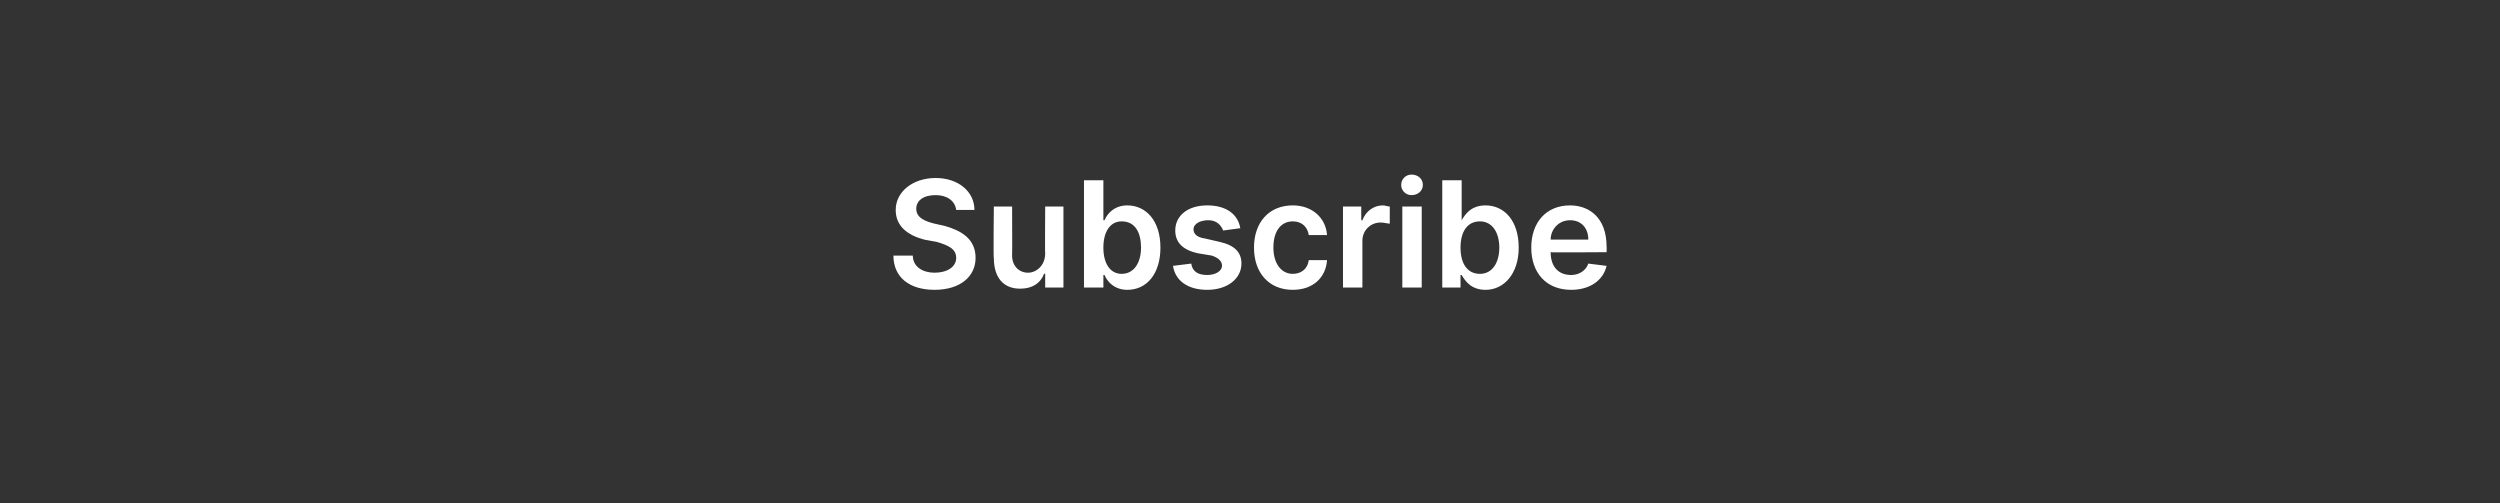 <?xml version="1.0" standalone="no"?><!DOCTYPE svg PUBLIC "-//W3C//DTD SVG 1.1//EN" "http://www.w3.org/Graphics/SVG/1.1/DTD/svg11.dtd"><svg xmlns="http://www.w3.org/2000/svg" version="1.1" width="219.1px" height="44.1px" viewBox="0 -1 219.1 44.1" style="top:-1px"><rect x="0" y="-1" width="219.1" height="44.1" fill="#333333" stroke="none"/><desc>Subscribe</desc><defs/><g id="Polygon118371"><path d="m82 16.1c-1.1 0-1.7.5-1.7 1.2c0 .8.8 1.1 1.6 1.3l.9.2c1.4.4 2.7 1.1 2.7 2.8c0 1.6-1.3 2.8-3.6 2.8c-2.2 0-3.6-1.1-3.6-3h1.7c0 1 .9 1.5 1.9 1.5c1.1 0 1.9-.5 1.9-1.3c0-.8-.7-1.1-1.7-1.4L81 20c-1.5-.4-2.5-1.2-2.5-2.6c0-1.6 1.5-2.8 3.5-2.8c2 0 3.4 1.2 3.4 2.8h-1.6c-.1-.8-.8-1.3-1.8-1.3zm9.6 1h1.6v7.1h-1.6V23s-.05-.03-.1 0c-.3.8-1 1.3-2.1 1.3c-1.4 0-2.3-.9-2.3-2.7c-.05.05 0-4.5 0-4.5h1.6s.02 4.29 0 4.3c0 .9.6 1.5 1.4 1.5c.7 0 1.5-.6 1.5-1.7c-.03.04 0-4.1 0-4.1zm3.4-2.3h1.7v3.5h.1c.2-.5.8-1.3 2-1.3c1.6 0 2.9 1.3 2.9 3.7c0 2.3-1.2 3.7-2.9 3.7c-1.2 0-1.8-.8-2-1.3h-.1v1.1H95v-9.4zm3.3 8.2c1.1 0 1.7-1 1.7-2.3c0-1.3-.5-2.3-1.7-2.3c-1 0-1.6.9-1.6 2.3c0 1.4.6 2.3 1.6 2.3zm8.9-3.8c-.2-.5-.6-.9-1.3-.9c-.7 0-1.3.3-1.3.8c0 .4.3.7 1 .8l1.3.3c1.3.3 1.9.9 1.9 1.9c0 1.3-1.2 2.3-3 2.3c-1.7 0-2.8-.8-3-2.1l1.6-.2c.1.7.6 1 1.4 1c.8 0 1.3-.4 1.3-.8c0-.4-.3-.7-.9-.9l-1.2-.2c-1.4-.3-2-1-2-2c0-1.3 1.1-2.2 2.8-2.2c1.7 0 2.7.8 2.9 2l-1.5.2zm2.7 1.5c0-2.2 1.3-3.7 3.4-3.7c1.7 0 2.9 1.1 3 2.6h-1.6c-.1-.7-.6-1.2-1.4-1.2c-1 0-1.7.8-1.7 2.3c0 1.4.7 2.3 1.7 2.3c.7 0 1.3-.4 1.4-1.2h1.6c-.1 1.5-1.2 2.6-3 2.6c-2.1 0-3.4-1.5-3.4-3.7zm7.8-3.6h1.6v1.2s.12.02.1 0c.3-.8 1-1.3 1.8-1.3c.2 0 .4.1.6.1v1.5c-.2 0-.5-.1-.8-.1c-.9 0-1.6.7-1.6 1.6v4.1h-1.7v-7.1zm5.2 0h1.7v7.1h-1.7v-7.1zm-.1-1.9c0-.5.4-.9.9-.9c.6 0 1 .4 1 .9c0 .5-.4.9-1 .9c-.5 0-.9-.4-.9-.9zm3.6-.4h1.7v3.5s.03.01 0 0c.3-.5.8-1.3 2.1-1.3c1.6 0 2.9 1.3 2.9 3.7c0 2.3-1.3 3.7-2.9 3.7c-1.3 0-1.8-.8-2.1-1.3h-.1v1.1h-1.6v-9.4zm3.3 8.2c1.1 0 1.7-1 1.7-2.3c0-1.3-.6-2.3-1.7-2.3c-1.1 0-1.7.9-1.7 2.3c0 1.4.6 2.3 1.7 2.3zm4.5-2.3c0-2.2 1.3-3.7 3.4-3.7c1.7 0 3.2 1.1 3.2 3.6c.02.02 0 .5 0 .5c0 0-4.92.04-4.9 0c0 1.3.7 2 1.8 2c.7 0 1.3-.4 1.5-1l1.6.2c-.3 1.3-1.5 2.1-3.1 2.1c-2.2 0-3.5-1.5-3.5-3.7zm5-.7c0-1-.6-1.7-1.6-1.7c-1 0-1.7.8-1.7 1.7h3.3z" stroke="none" fill="#fff"/></g></svg>